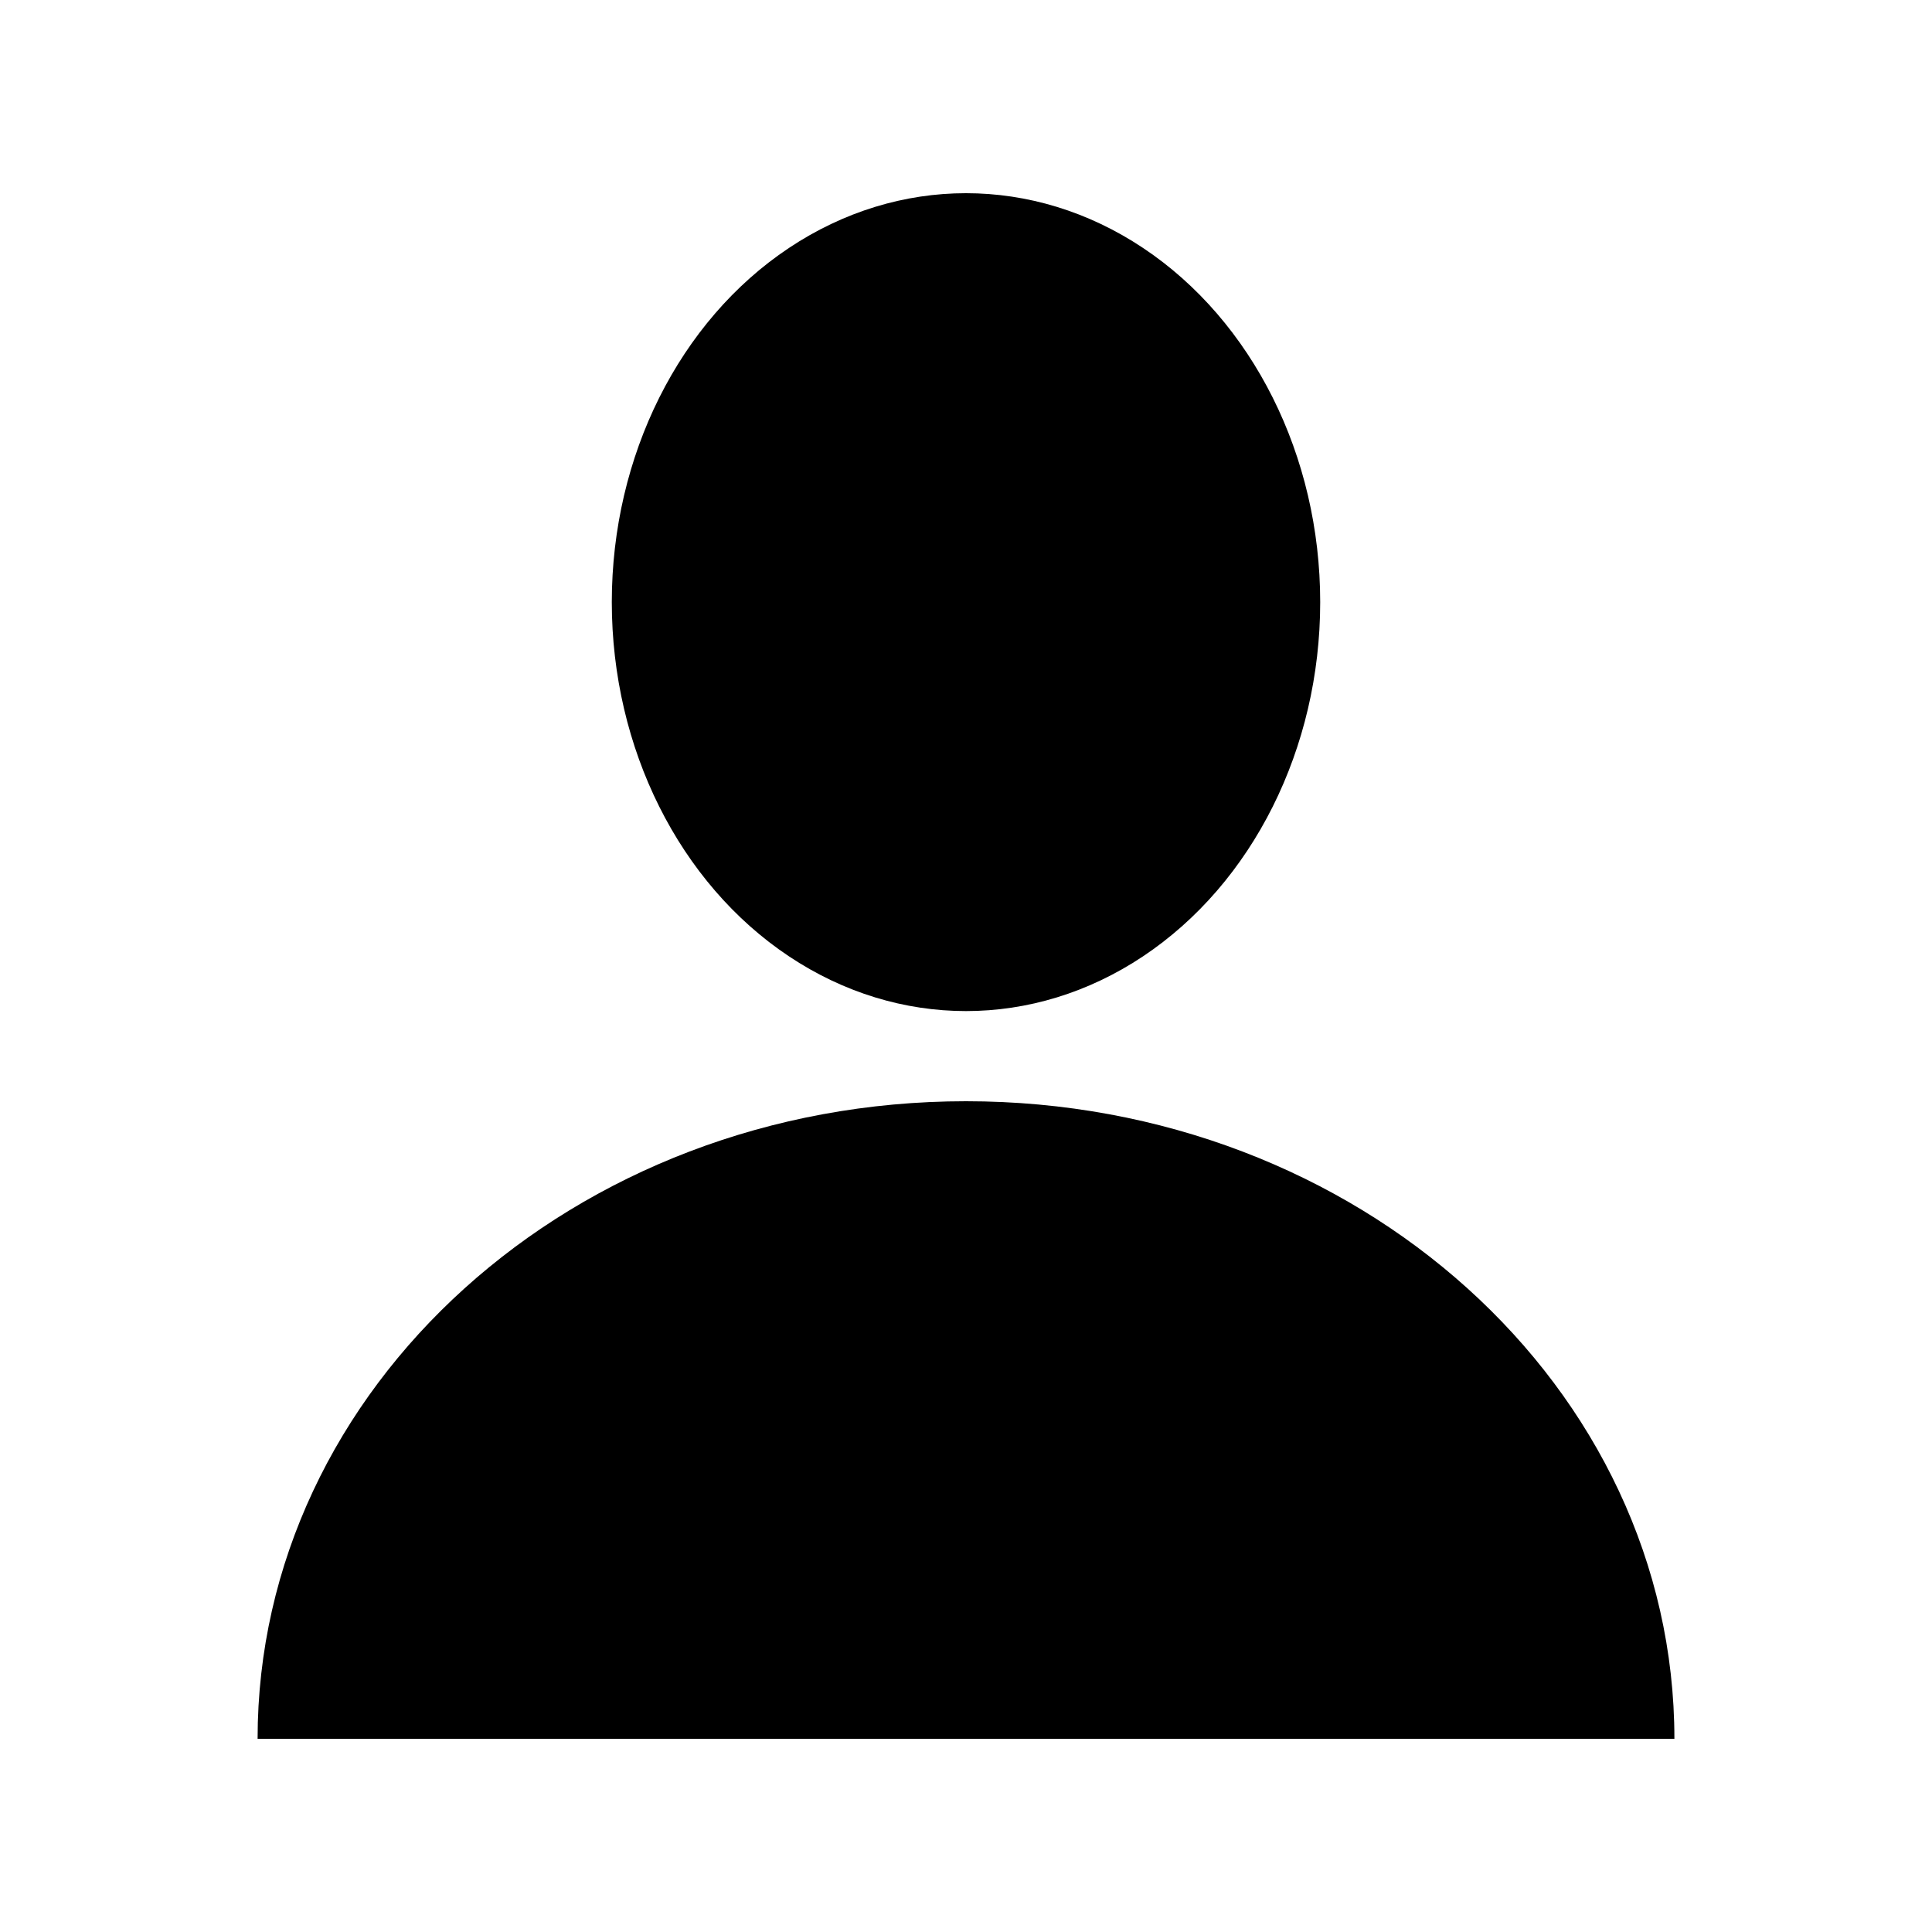 <?xml version="1.0" encoding="utf-8"?>
<!-- Generator: Adobe Illustrator 26.0.2, SVG Export Plug-In . SVG Version: 6.00 Build 0)  -->
<svg version="1.1" id="レイヤー_1" xmlns="http://www.w3.org/2000/svg" xmlns:xlink="http://www.w3.org/1999/xlink" x="0px"
	 y="0px" viewBox="0 0 60 60" style="enable-background:new 0 0 60 60;" xml:space="preserve">
<style type="text/css">
	.st0{fill:none;}
	.st1{fill:#000;}
</style>
<rect class="st0" width="60" height="60"/>
<g>
	<ellipse class="st1" cx="30" cy="18.7" rx="11" ry="12.7"/>
	<path class="st1" d="M30,34.2C17.8,34.2,8,43.1,8,54h44C52,43.1,42.2,34.2,30,34.2z"/>
</g>
</svg>
